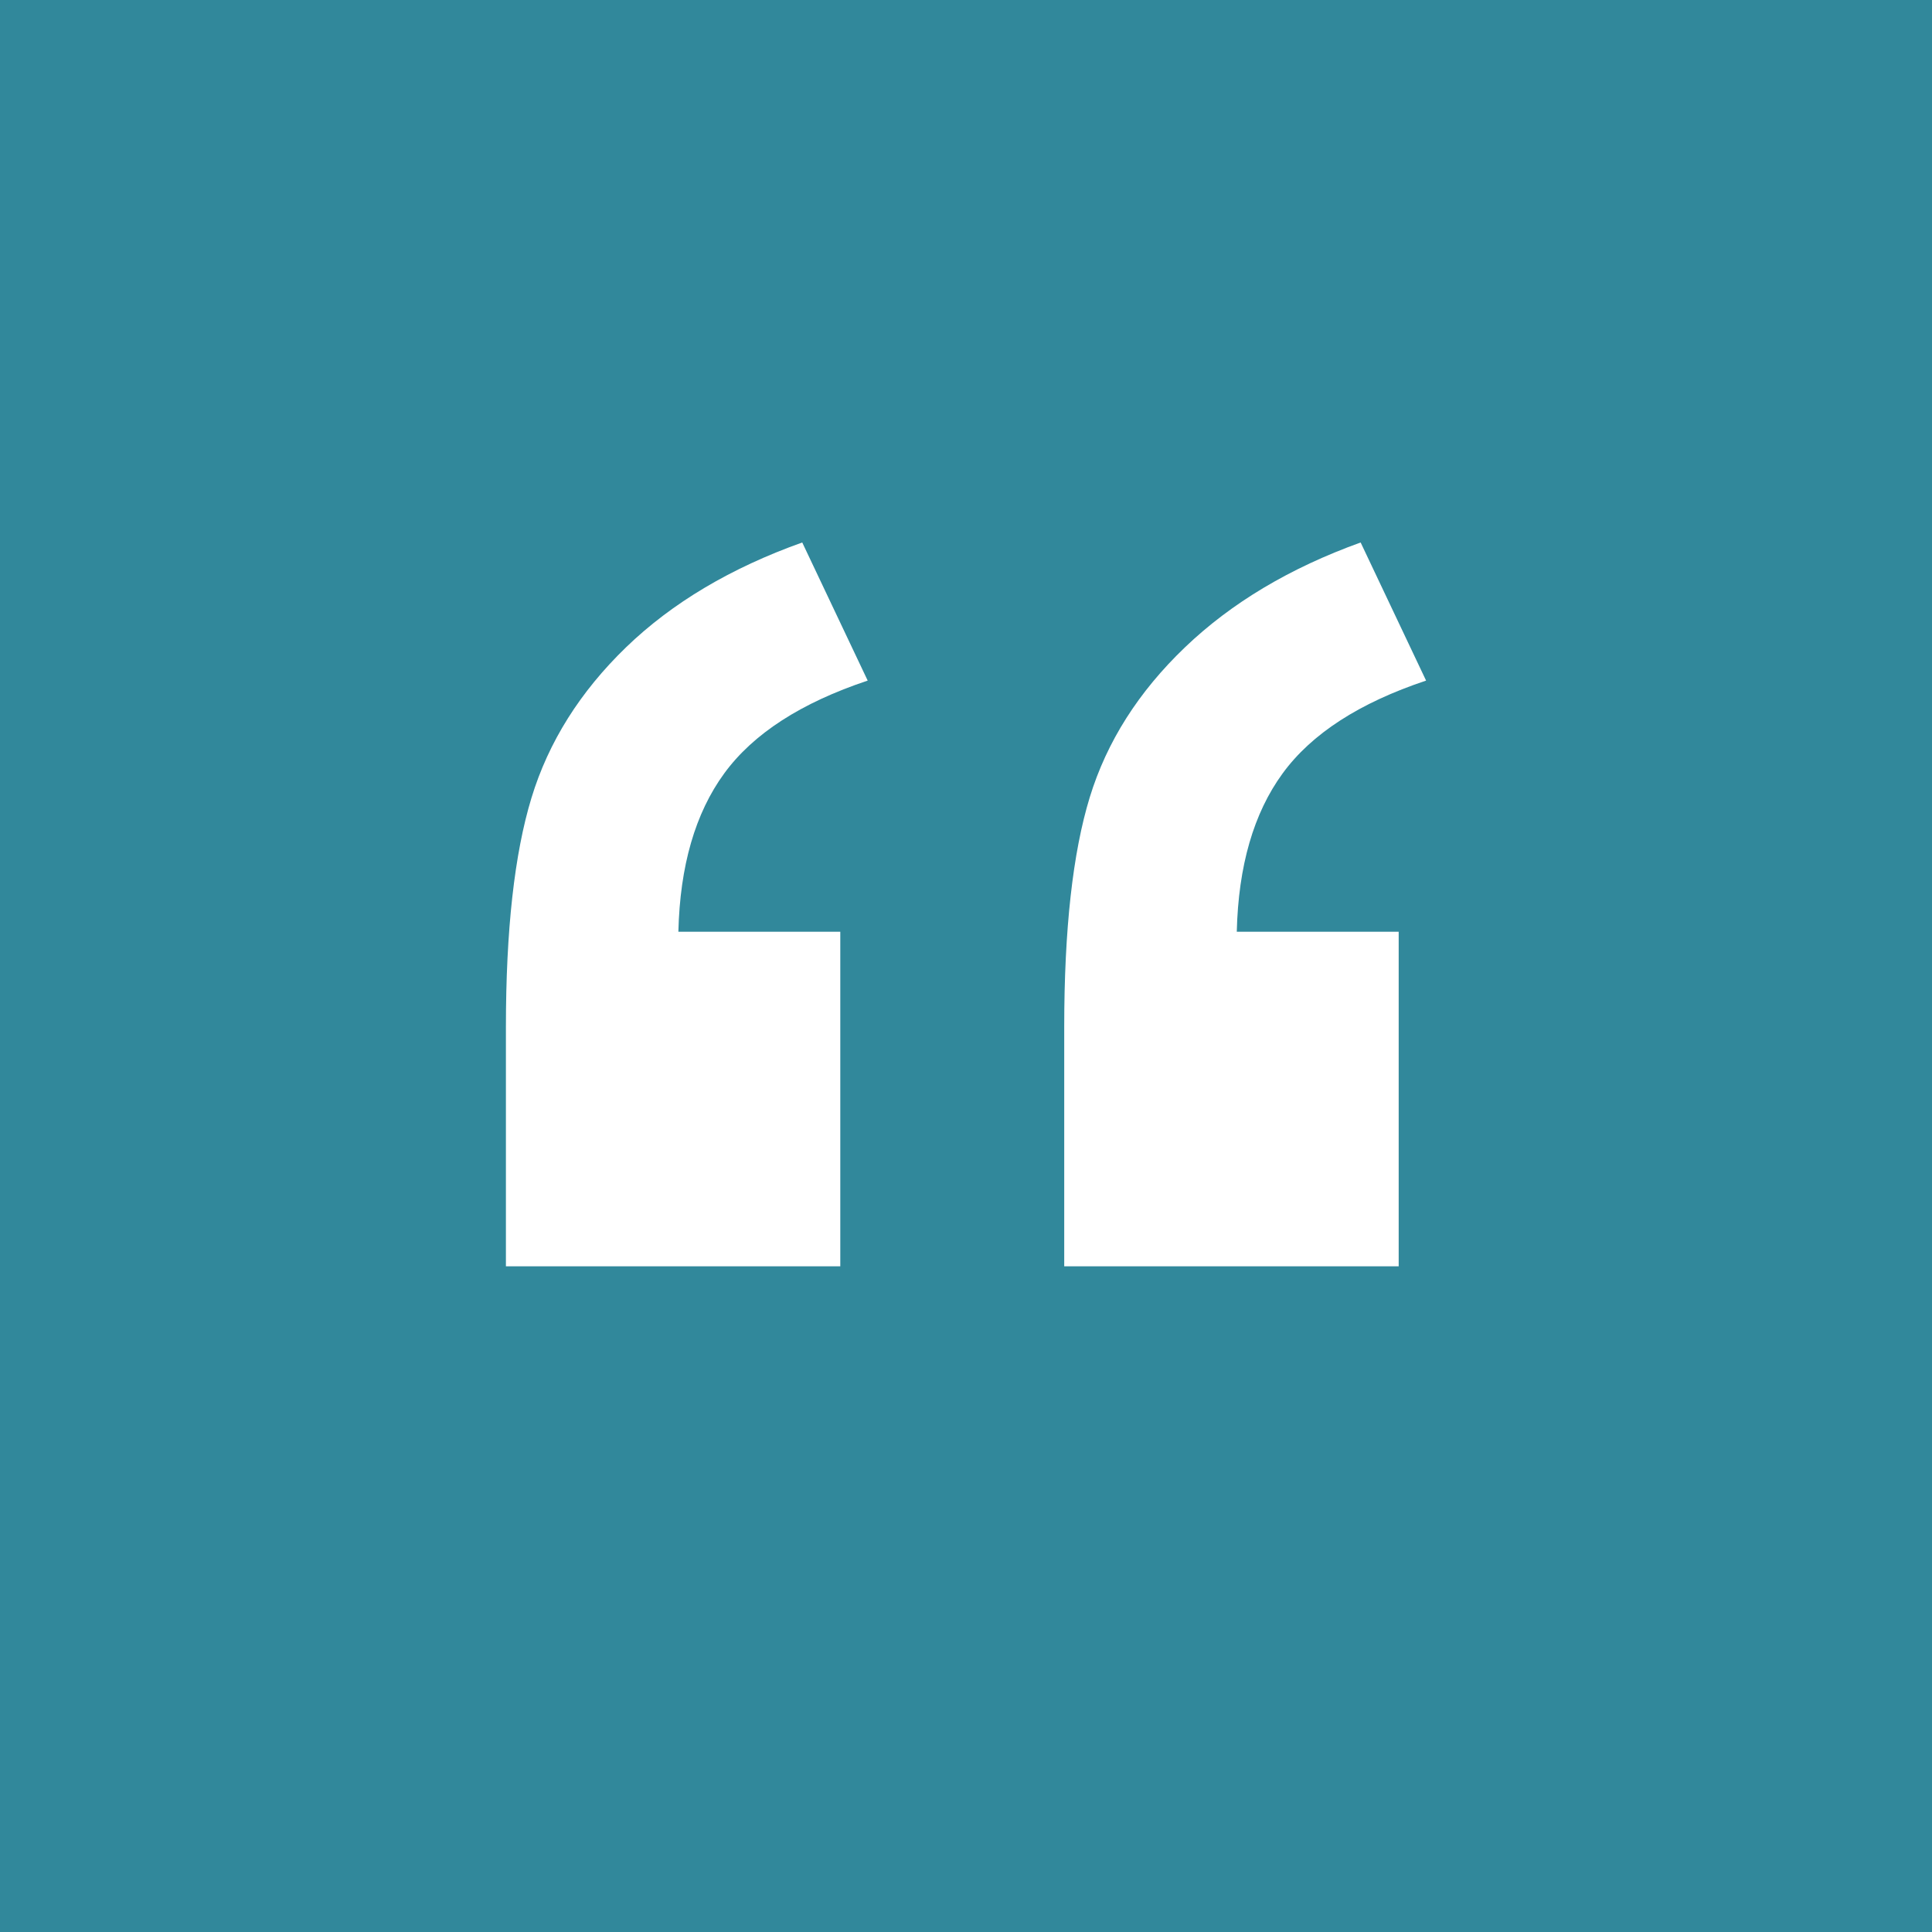 <?xml version="1.0" encoding="UTF-8"?>
<svg id="Layer_2" data-name="Layer 2" xmlns="http://www.w3.org/2000/svg" viewBox="0 0 208.7 208.7">
  <defs>
    <style>
      .cls-1 {
        fill: #31889b;
      }

      .cls-2 {
        fill: #fff;
      }
    </style>
  </defs>
  <g id="Layer_1-2" data-name="Layer 1">
    <rect class="cls-1" width="208.7" height="208.7"/>
    <path class="cls-2" d="M90.78,136.79h-36.13v-25.85c0-10.46.92-18.71,2.76-24.75,1.84-6.04,5.25-11.46,10.22-16.27,4.97-4.8,11.32-8.57,19.03-11.32l7.07,14.92c-7.2,2.4-12.37,5.74-15.5,10.03-3.13,4.29-4.78,9.99-4.95,17.1h17.49v36.13ZM151.09,136.79h-36.13v-25.85c0-10.54.92-18.82,2.76-24.82,1.84-6,5.27-11.4,10.29-16.2,5.01-4.8,11.34-8.57,18.97-11.32l7.07,14.92c-7.2,2.4-12.37,5.74-15.5,10.03-3.13,4.29-4.78,9.99-4.95,17.1h17.49v36.13Z"/>
  </g>
</svg>